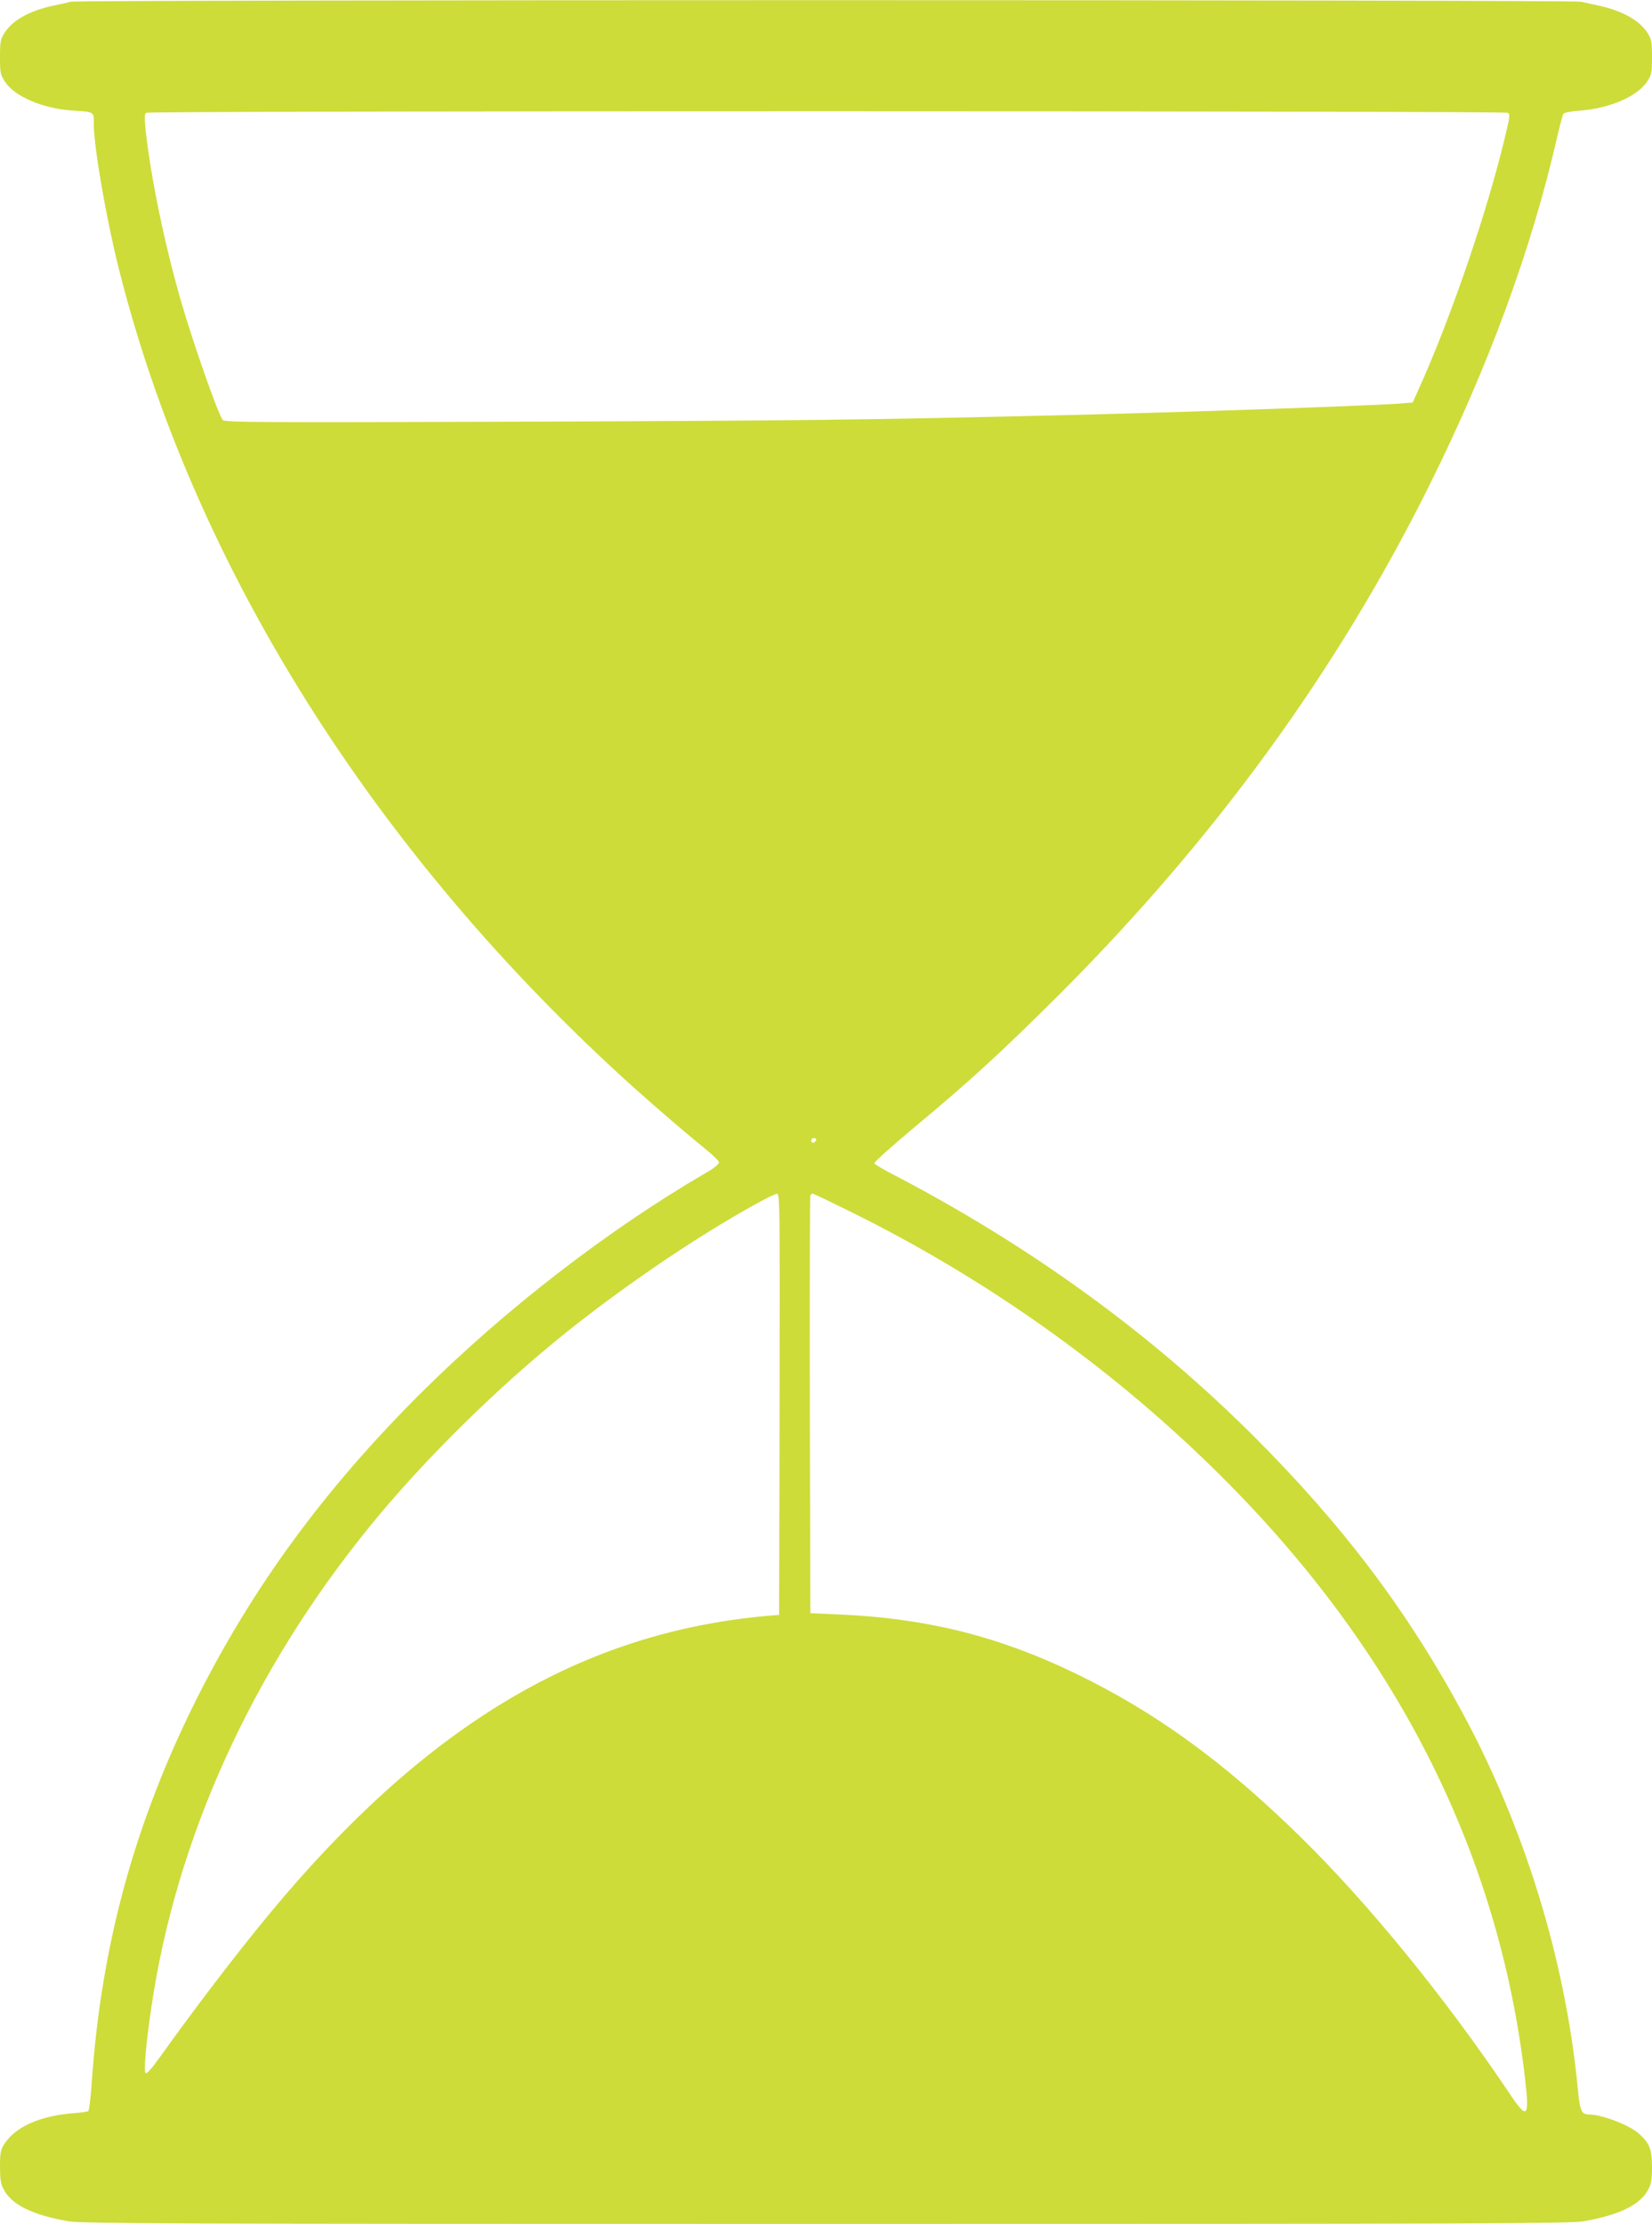<?xml version="1.0" standalone="no"?>
<!DOCTYPE svg PUBLIC "-//W3C//DTD SVG 20010904//EN"
 "http://www.w3.org/TR/2001/REC-SVG-20010904/DTD/svg10.dtd">
<svg version="1.0" xmlns="http://www.w3.org/2000/svg"
 width="951pt" height="1280pt" viewBox="0 0 951 1280"
 preserveAspectRatio="xMidYMid meet">
<g transform="translate(0,1280) scale(0.1,-0.1)"
fill="#cddc39" stroke="none">
<path d="M405 12790 c-16 -5 -64 -16 -105 -24 -132 -29 -230 -84 -275 -157
-22 -34 -25 -50 -25 -137 0 -92 2 -101 29 -143 56 -85 219 -154 386 -165 131
-9 125 -5 125 -77 0 -133 70 -535 141 -822 428 -1713 1470 -3373 2959 -4717
143 -128 319 -279 417 -358 45 -36 82 -72 82 -80 1 -9 -28 -33 -66 -55 -570
-331 -1163 -789 -1647 -1270 -559 -556 -974 -1123 -1300 -1775 -351 -705 -542
-1402 -597 -2185 -6 -93 -16 -173 -21 -176 -5 -3 -45 -9 -89 -12 -189 -15
-332 -79 -395 -178 -21 -34 -24 -51 -24 -129 0 -70 4 -99 20 -129 45 -90 167
-150 375 -186 80 -13 568 -15 4360 -15 3792 0 4280 2 4360 15 208 36 330 96
375 186 16 30 20 59 20 129 0 101 -16 140 -82 195 -56 47 -210 105 -281 105
-44 0 -52 20 -65 156 -71 733 -306 1497 -663 2156 -317 587 -689 1079 -1198
1588 -602 602 -1304 1109 -2110 1526 -41 22 -76 44 -78 49 -2 6 97 94 219 197
327 271 518 447 844 772 895 895 1600 1863 2129 2926 342 686 592 1366 740
2015 15 66 31 125 36 131 5 6 46 14 91 17 171 12 332 81 389 166 27 42 29 51
29 143 0 87 -3 103 -25 137 -44 71 -140 126 -270 156 -38 8 -89 20 -113 25
-52 12 -8653 12 -8697 0z m8274 -639 c13 -8 13 -20 -3 -88 -100 -439 -316
-1077 -514 -1514 l-30 -66 -93 -7 c-199 -13 -1288 -51 -1934 -66 -1139 -27
-1482 -31 -3090 -37 -1502 -5 -1722 -4 -1732 9 -27 32 -170 439 -242 688 -95
331 -171 701 -202 974 -8 80 -8 101 3 107 18 12 7819 11 7837 0z m-3981 -5913
c-6 -18 -28 -21 -28 -4 0 9 7 16 16 16 9 0 14 -5 12 -12z m-210 -1520 l-3
-1213 -30 -2 c-1057 -84 -1938 -589 -2818 -1616 -202 -236 -466 -577 -726
-940 -41 -57 -67 -85 -73 -79 -11 11 2 167 33 377 143 975 579 1935 1258 2770
282 347 666 732 1036 1039 262 219 624 478 925 663 169 105 362 212 383 212
16 1 17 -61 15 -1211z m408 1108 c770 -380 1478 -881 2080 -1469 1047 -1022
1652 -2204 1804 -3527 25 -221 12 -232 -91 -78 -370 551 -814 1095 -1205 1478
-440 431 -833 716 -1294 939 -443 214 -860 318 -1365 339 l-160 7 -3 1195 c-1
657 0 1201 3 1208 2 6 8 12 13 12 5 0 103 -47 218 -104z"/>
</g>
</svg>

